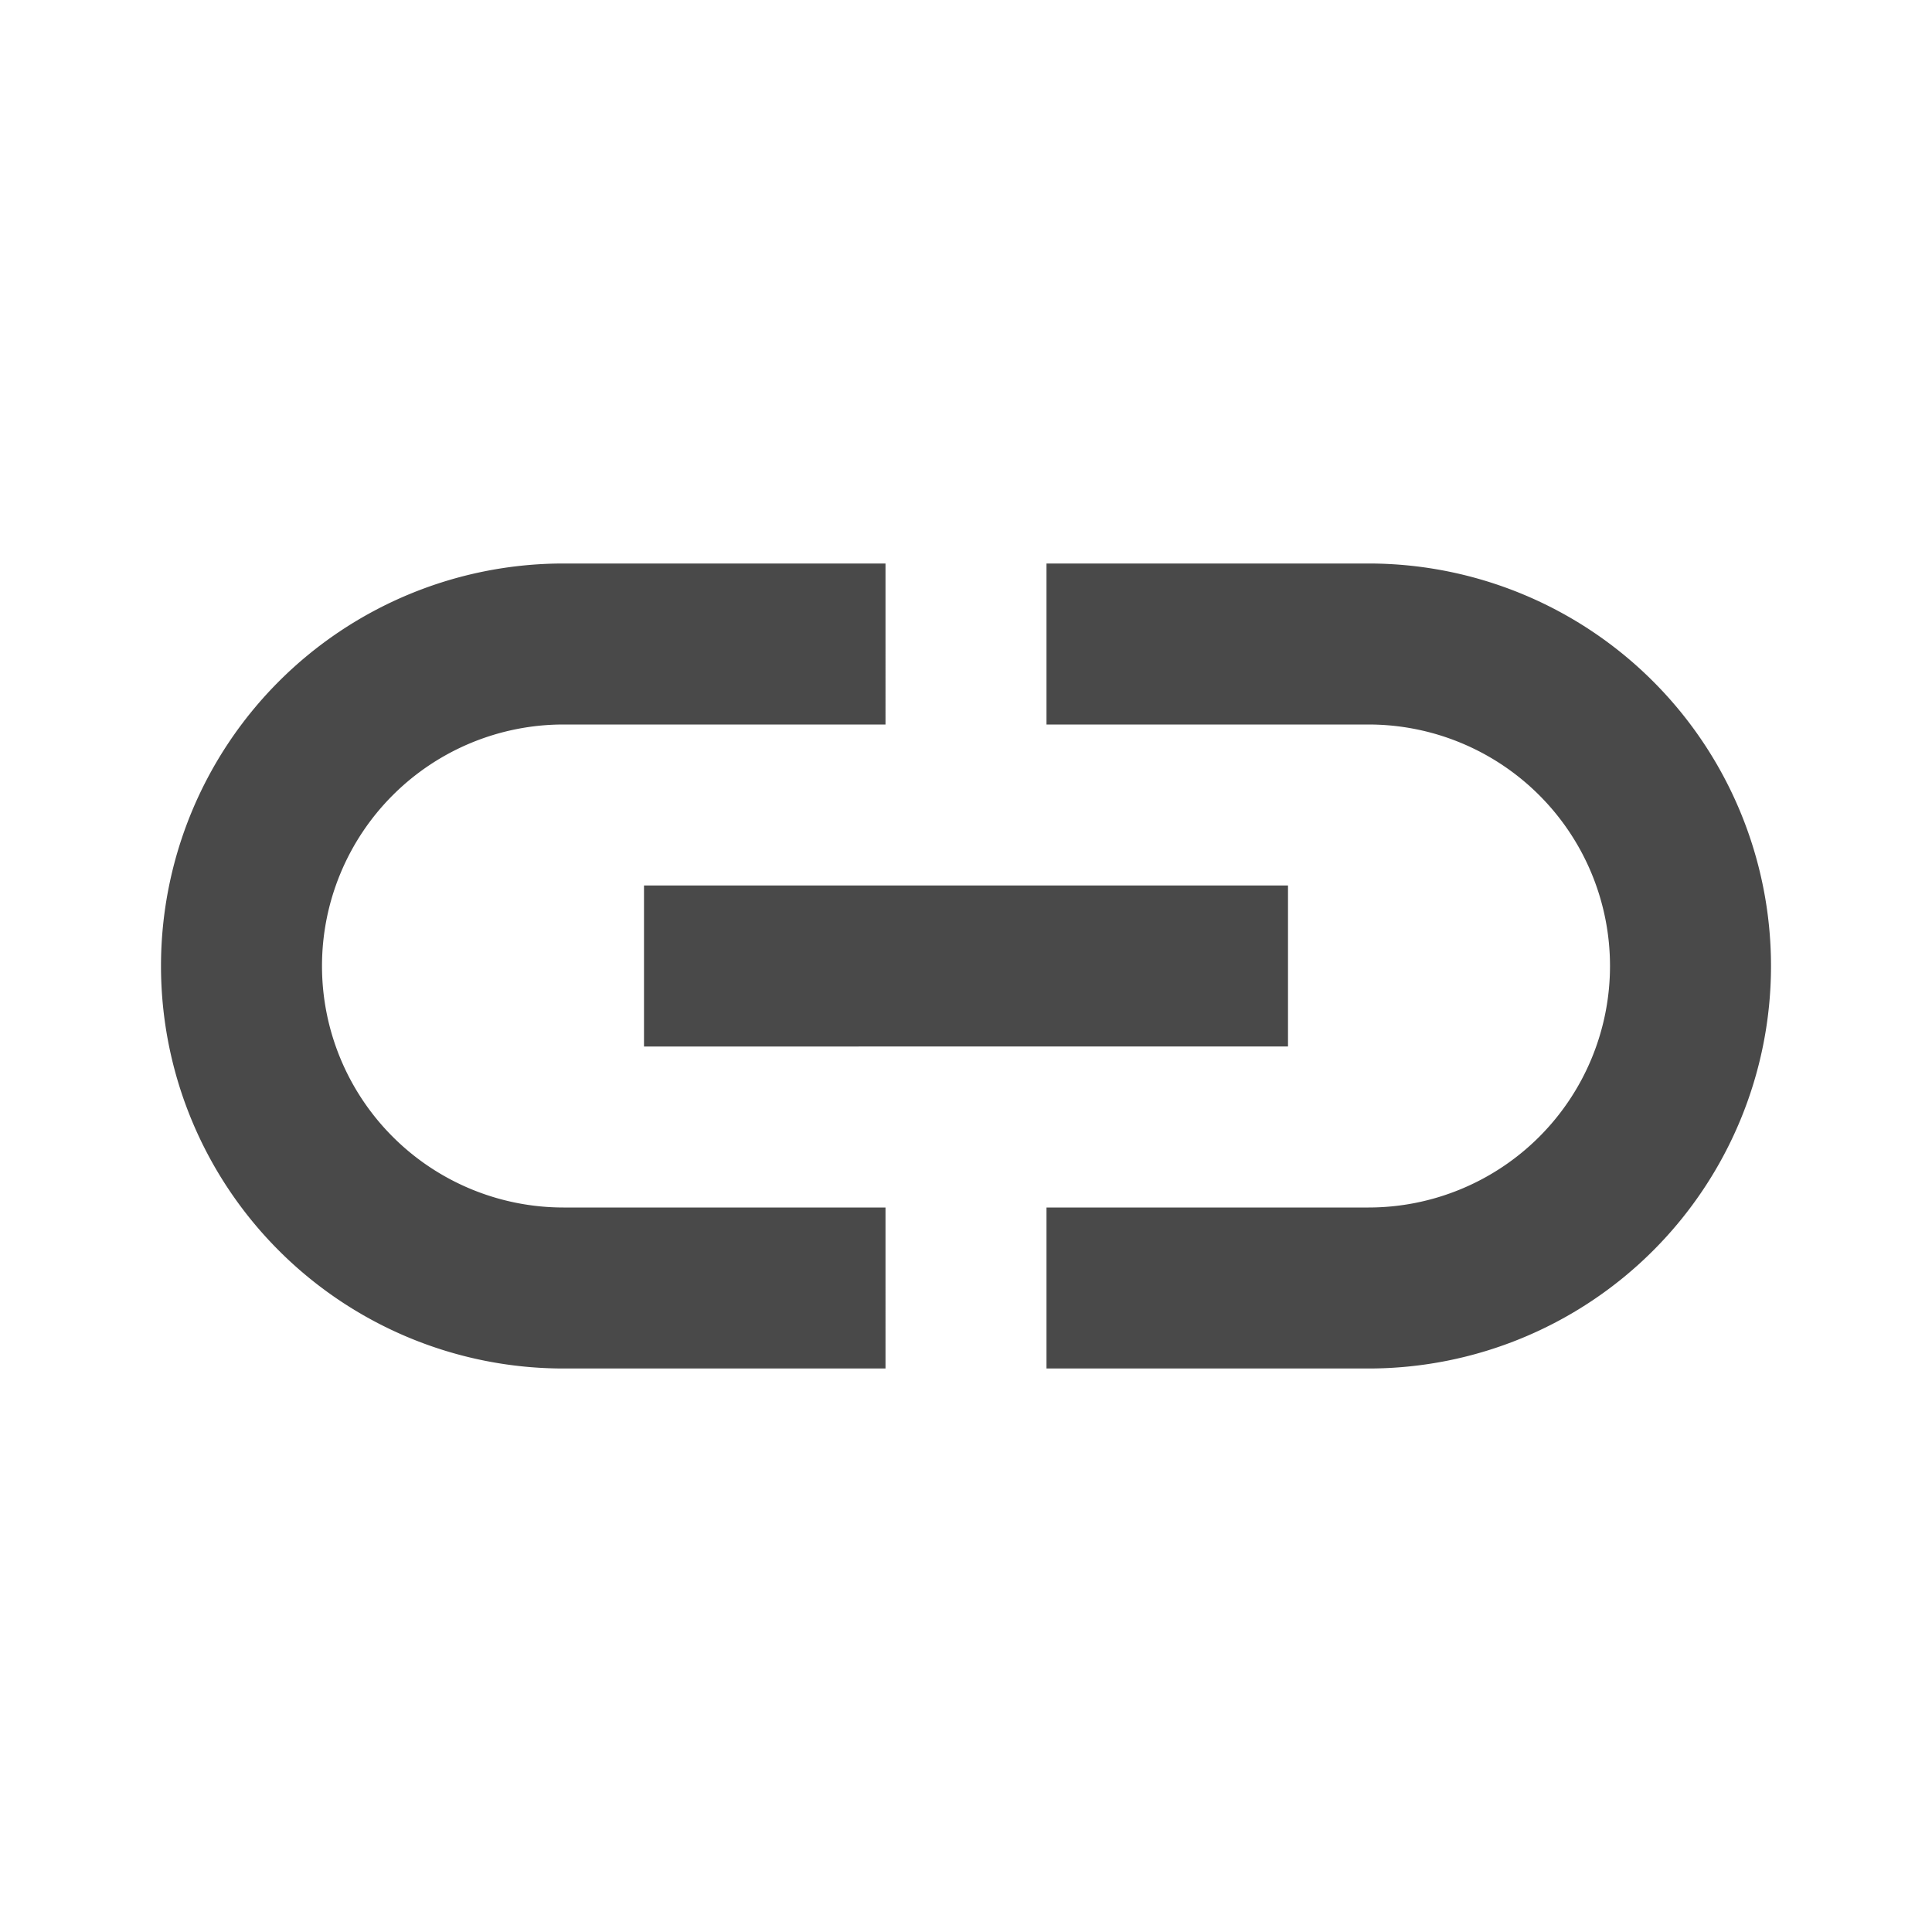 <svg xmlns="http://www.w3.org/2000/svg" id="btn_link" width="24" height="24" viewBox="0 0 24 24">
    <defs>
        <style>
            .cls-1{fill:none}.cls-2{fill:#494949}
        </style>
    </defs>
    <path id="패스_2486" d="M0 0h24v24H0z" class="cls-1" data-name="패스 2486"/>
    <path id="패스_2487" d="M17 7h-4v2h4a3 3 0 0 1 0 6h-4v2h4a5 5 0 0 0 0-10zm-6 8H7a3 3 0 0 1 0-6h4V7H7a5 5 0 0 0 0 10h4zm-3-4h8v2H8z" class="cls-2" data-name="패스 2487"/>
</svg>
